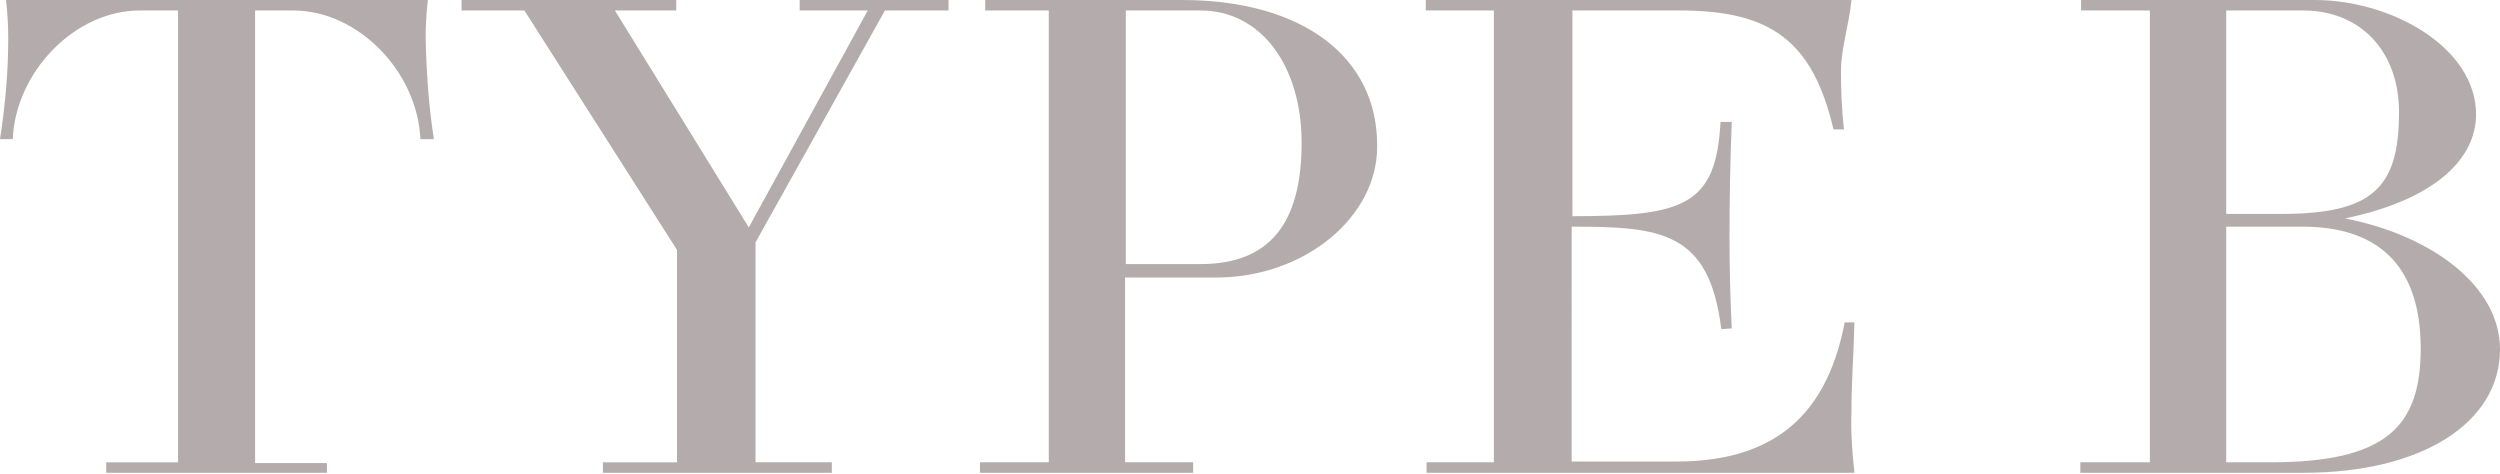 <svg id="レイヤー_1" xmlns="http://www.w3.org/2000/svg" width="334.2" height="63.3" viewBox="0 0 334.2 63.3"><style>.st0{fill:#b4acac}</style><path class="st0" d="M43.7 63.3v-1.4h-9.6V1.4h5.1c8.7 0 16.6 8.2 17 17.2H58c-.7-4.5-1-9-1.1-13.5 0-1.7.1-3.4.3-5.1H.8c.2 1.7.3 3.4.3 5.1 0 4.5-.4 9-1.1 13.5h1.7c.4-9 8.3-17.2 17-17.2h5.1v60.4h-9.6v1.4h29.5zm36.9-1.5v1.4h30.6v-1.4H101V32.4l17.3-31h8.5V0h-19.9v1.4h9.1l-15.9 29-17.9-29h8.2V0H61.7v1.4h8.4l20.4 32v28.4h-9.9zM131.7 0v1.4h8.5v60.4H131v1.4h28.5v-1.4h-9.1V37.1h12.2c11.7 0 21.5-8 21.5-17.5.1-12-10-19.6-26.1-19.6h-26.3zm18.8 1.4h10c8 0 13.5 7.3 13.5 17.7 0 10.9-4.4 16.2-13.5 16.2h-10V1.4zm49.3 60.4h-9.1v1.4h57.2c-.3-2.7-.5-5.5-.4-8.2 0-3.8.3-7.7.4-11.9h-1.3c-2.1 10.8-7.9 18.6-22.5 18.6h-14V30.3c11.9 0 18.4.6 20 13.7l1.4-.1c-.2-4-.3-8.2-.3-12.2 0-5.1.1-10.3.3-15.4H230c-.6 11.2-4.9 12.6-19.8 12.6V1.4h14.3c12.2 0 17.8 4 20.6 15.9h1.4c-.3-2.8-.4-5.3-.4-7.7 0-3.2 1.1-6.3 1.4-9.6h-56.9v1.4h9.1v60.4zm87.5 0h-9.2v1.4H308c15.6 0 26.2-6.6 26.2-16.5 0-8.4-9-15.2-20.7-17.5C325.9 26.6 331 21 331 15.3 331 6.4 319.8 0 309.4 0h-31.2v1.4h9.2v60.4zm10.3 0V30.3h10.2c9.5 0 15.8 4.6 15.8 16.3 0 10.5-4.7 15.2-20.1 15.2h-5.9zm0-33.2V1.4h10.3c7.6 0 12.8 5.4 12.8 13.6 0 10.2-3.6 13.6-15.8 13.6h-7.3z"/></svg>